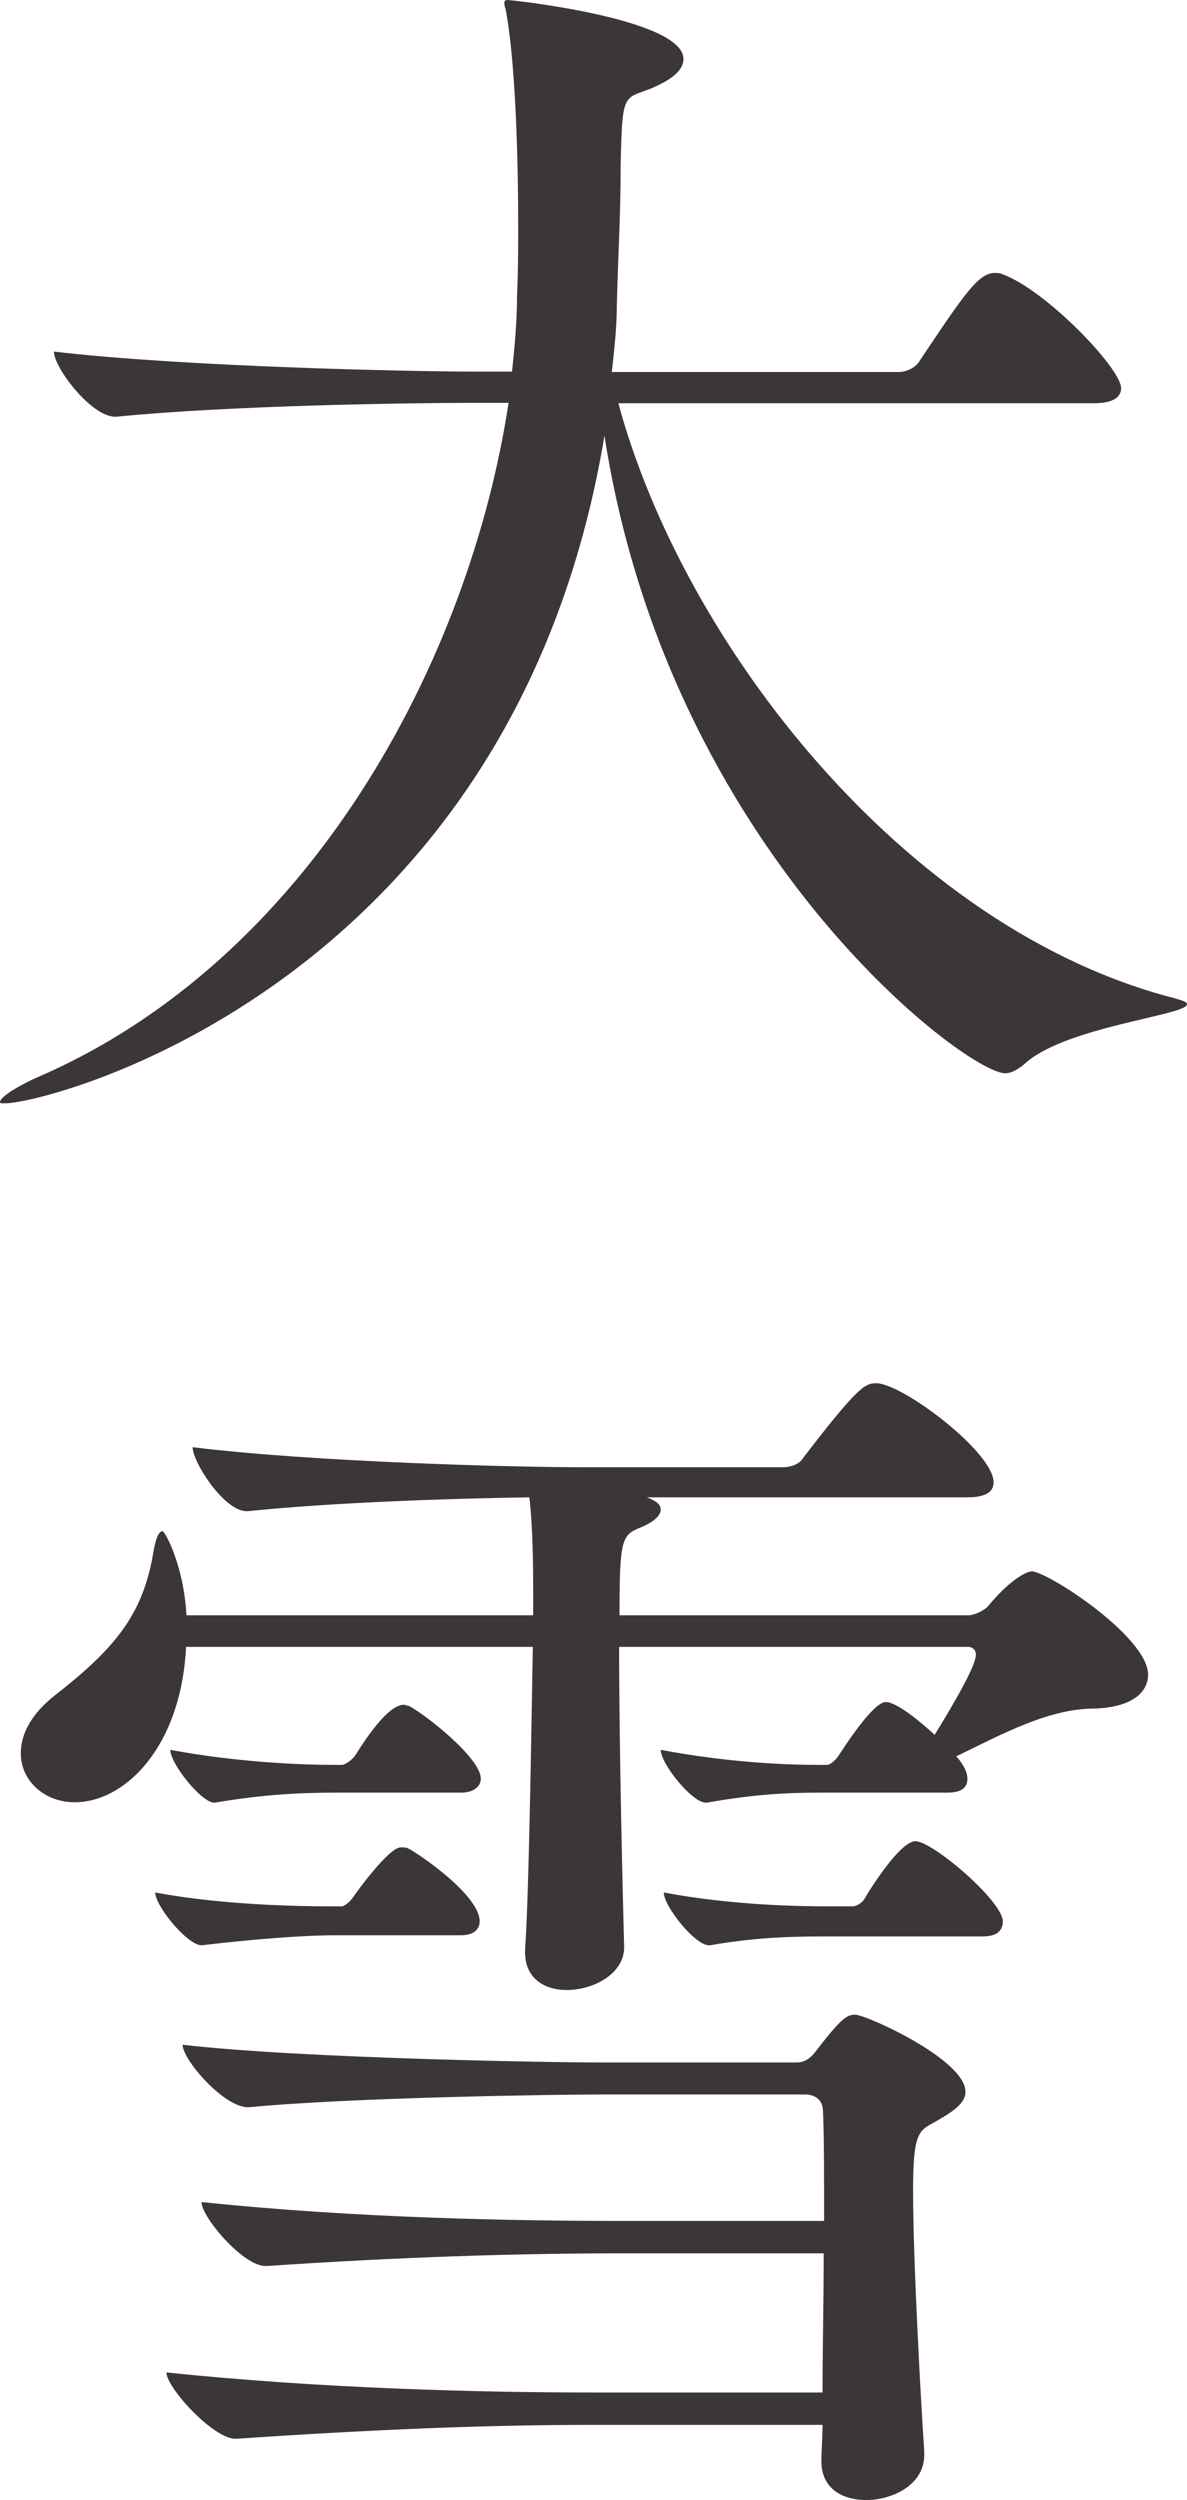 <?xml version="1.0" encoding="utf-8"?>
<!-- Generator: Adobe Illustrator 27.9.1, SVG Export Plug-In . SVG Version: 6.00 Build 0)  -->
<svg version="1.1" id="レイヤー_1" xmlns="http://www.w3.org/2000/svg" xmlns:xlink="http://www.w3.org/1999/xlink" x="0px"
	 y="0px" viewBox="0 0 30.81 64.85" style="enable-background:new 0 0 30.81 64.85;" xml:space="preserve">
<style type="text/css">
	.st0{fill:#3C3736;}
</style>
<g id="レイヤー_1_00000067941127596747031090000007046598409301405835_">
</g>
<g id="レイヤー_2_00000057122193036042731080000005592333948727224724_">
	<g>
		<path class="st0" d="M30.81,26.05c0,0.29-3.19,0.58-4.23,1.56c-0.16,0.13-0.33,0.23-0.49,0.23c-1.01,0-8.74-5.79-10.4-16.54
			C13.32,25.56,1.27,28.62,0.13,28.62c-0.1,0-0.13,0-0.13-0.03c0-0.13,0.42-0.39,0.91-0.62c7.15-3.05,11.28-10.86,12.29-17.52h-0.88
			c-1.79,0-6.4,0.07-9.3,0.36H2.99c-0.62,0-1.59-1.27-1.59-1.69c3.32,0.39,9.2,0.52,11.05,0.52h0.84c0.07-0.65,0.13-1.33,0.13-1.95
			c0.03-0.68,0.03-1.27,0.03-1.85c0-1.75-0.07-4.29-0.33-5.62c-0.03-0.07-0.03-0.13-0.03-0.16S13.12,0,13.16,0
			c0.16,0,4.58,0.49,4.58,1.53c0,0.33-0.39,0.58-0.88,0.78c-0.68,0.26-0.71,0.1-0.75,1.98c0,1.33-0.07,2.37-0.1,3.67
			c0,0.55-0.07,1.14-0.13,1.69h7.44c0.23,0,0.46-0.13,0.55-0.29c1.17-1.75,1.53-2.28,1.95-2.28c0.06,0,0.13,0,0.19,0.03
			c1.11,0.39,3.09,2.44,3.09,2.96c0,0.2-0.16,0.39-0.71,0.39H16.05c1.69,6.24,7.44,13.65,14.46,15.44
			C30.71,25.96,30.81,25.99,30.81,26.05z"/>
		<path class="st0" d="M29.8,43.44c0,0.46-0.42,0.85-1.4,0.88c-1.17,0-2.37,0.65-3.58,1.24c0,0,0.29,0.29,0.29,0.58
			c0,0.19-0.1,0.36-0.52,0.36h-3.25c-0.84,0-1.69,0.03-2.99,0.26h-0.03c-0.36,0-1.17-1.01-1.17-1.37c1.75,0.33,3.25,0.39,4.06,0.39
			h0.26c0.07,0,0.2-0.1,0.29-0.23c0.19-0.29,0.91-1.4,1.23-1.4c0.29,0,0.91,0.52,1.27,0.85c0.98-1.59,1.07-1.95,1.07-2.08
			s-0.1-0.2-0.19-0.2h-9.07c0,2.73,0.1,6.63,0.13,7.77v0.03c0,0.65-0.75,1.1-1.5,1.1c-0.55,0-1.07-0.29-1.07-0.97v-0.1
			c0.1-1.4,0.16-5.59,0.2-7.83h-9c-0.13,2.6-1.59,4.03-2.89,4.03c-0.78,0-1.4-0.55-1.4-1.27c0-0.49,0.26-1.01,0.88-1.5
			c1.63-1.27,2.31-2.15,2.57-3.77c0.06-0.32,0.13-0.49,0.23-0.49c0.06,0,0.55,0.88,0.62,2.18h9v-0.36c0-0.71,0-1.85-0.1-2.7
			c-2.01,0.03-5.1,0.13-7.31,0.36H6.4c-0.58,0-1.4-1.27-1.4-1.66c3.19,0.39,8.39,0.52,10.17,0.52h5.14c0.26,0,0.46-0.1,0.55-0.26
			c1.4-1.82,1.59-1.92,1.88-1.92c0.68,0,3.05,1.79,3.05,2.57c0,0.2-0.13,0.39-0.68,0.39h-8.32c0.26,0.1,0.36,0.19,0.36,0.32
			c0,0.16-0.2,0.33-0.52,0.46c-0.49,0.2-0.55,0.29-0.55,2.28h9.04c0.16,0,0.39-0.1,0.52-0.23c0.62-0.75,1.04-0.91,1.14-0.91
			C27.2,40.77,29.8,42.46,29.8,43.44z M12.45,49.84c0,0.16-0.1,0.36-0.49,0.36H8.71c-0.84,0-2.11,0.1-3.48,0.26
			c-0.36,0-1.2-1.01-1.2-1.37c1.75,0.33,3.77,0.36,4.58,0.36h0.26c0.06,0,0.2-0.1,0.29-0.23c0.13-0.19,0.94-1.3,1.24-1.3
			c0.07,0,0.16,0,0.2,0.03C10.76,48.02,12.45,49.13,12.45,49.84z M25.06,54.26c0,0.33-0.39,0.55-0.84,0.81
			c-0.39,0.2-0.52,0.33-0.52,1.75c0,1.82,0.2,5.43,0.29,6.76v0.1c0,0.81-0.88,1.17-1.5,1.17s-1.17-0.29-1.17-1.01v-0.03
			c0-0.23,0.03-0.55,0.03-0.91H15.4c-2.92,0-5.85,0.13-9.26,0.36H6.11c-0.58,0-1.79-1.33-1.79-1.72c4.03,0.42,8.16,0.52,11.05,0.52
			h5.98c0-1.07,0.03-2.37,0.03-3.61h-5.13c-2.93,0-5.92,0.1-9.33,0.33H6.89c-0.58,0-1.66-1.27-1.66-1.66
			c4.03,0.42,8.09,0.49,10.99,0.49h5.17c0-1.24,0-2.31-0.03-2.86c0-0.23-0.16-0.42-0.46-0.42h-5.3c-1.04,0-6.4,0.07-9.13,0.33H6.43
			c-0.62,0-1.69-1.23-1.69-1.62c3.12,0.36,9.72,0.46,10.82,0.46h5.13c0.2,0,0.36-0.13,0.46-0.26c0.65-0.84,0.81-0.98,1.04-0.98
			C22.46,52.25,25.06,53.42,25.06,54.26z M12.48,46.14c0,0.16-0.13,0.36-0.52,0.36H8.77c-0.84,0-1.85,0.03-3.19,0.26H5.56
			c-0.33,0-1.14-1.01-1.14-1.37c1.76,0.33,3.45,0.39,4.26,0.39h0.2c0.06,0,0.23-0.1,0.33-0.23c0.03-0.03,0.78-1.33,1.27-1.33
			c0.03,0,0.1,0.03,0.13,0.03C10.95,44.41,12.48,45.58,12.48,46.14z M26.03,49.84c0,0.19-0.1,0.39-0.52,0.39h-3.9
			c-0.84,0-1.88,0-3.18,0.23H18.4c-0.36,0-1.17-1.01-1.17-1.37c1.75,0.33,3.48,0.36,4.29,0.36h0.62c0.06,0,0.23-0.06,0.32-0.23
			c0.03-0.06,0.88-1.46,1.3-1.46C24.21,47.76,26.03,49.32,26.03,49.84z"/>
	</g>
</g>
</svg>
